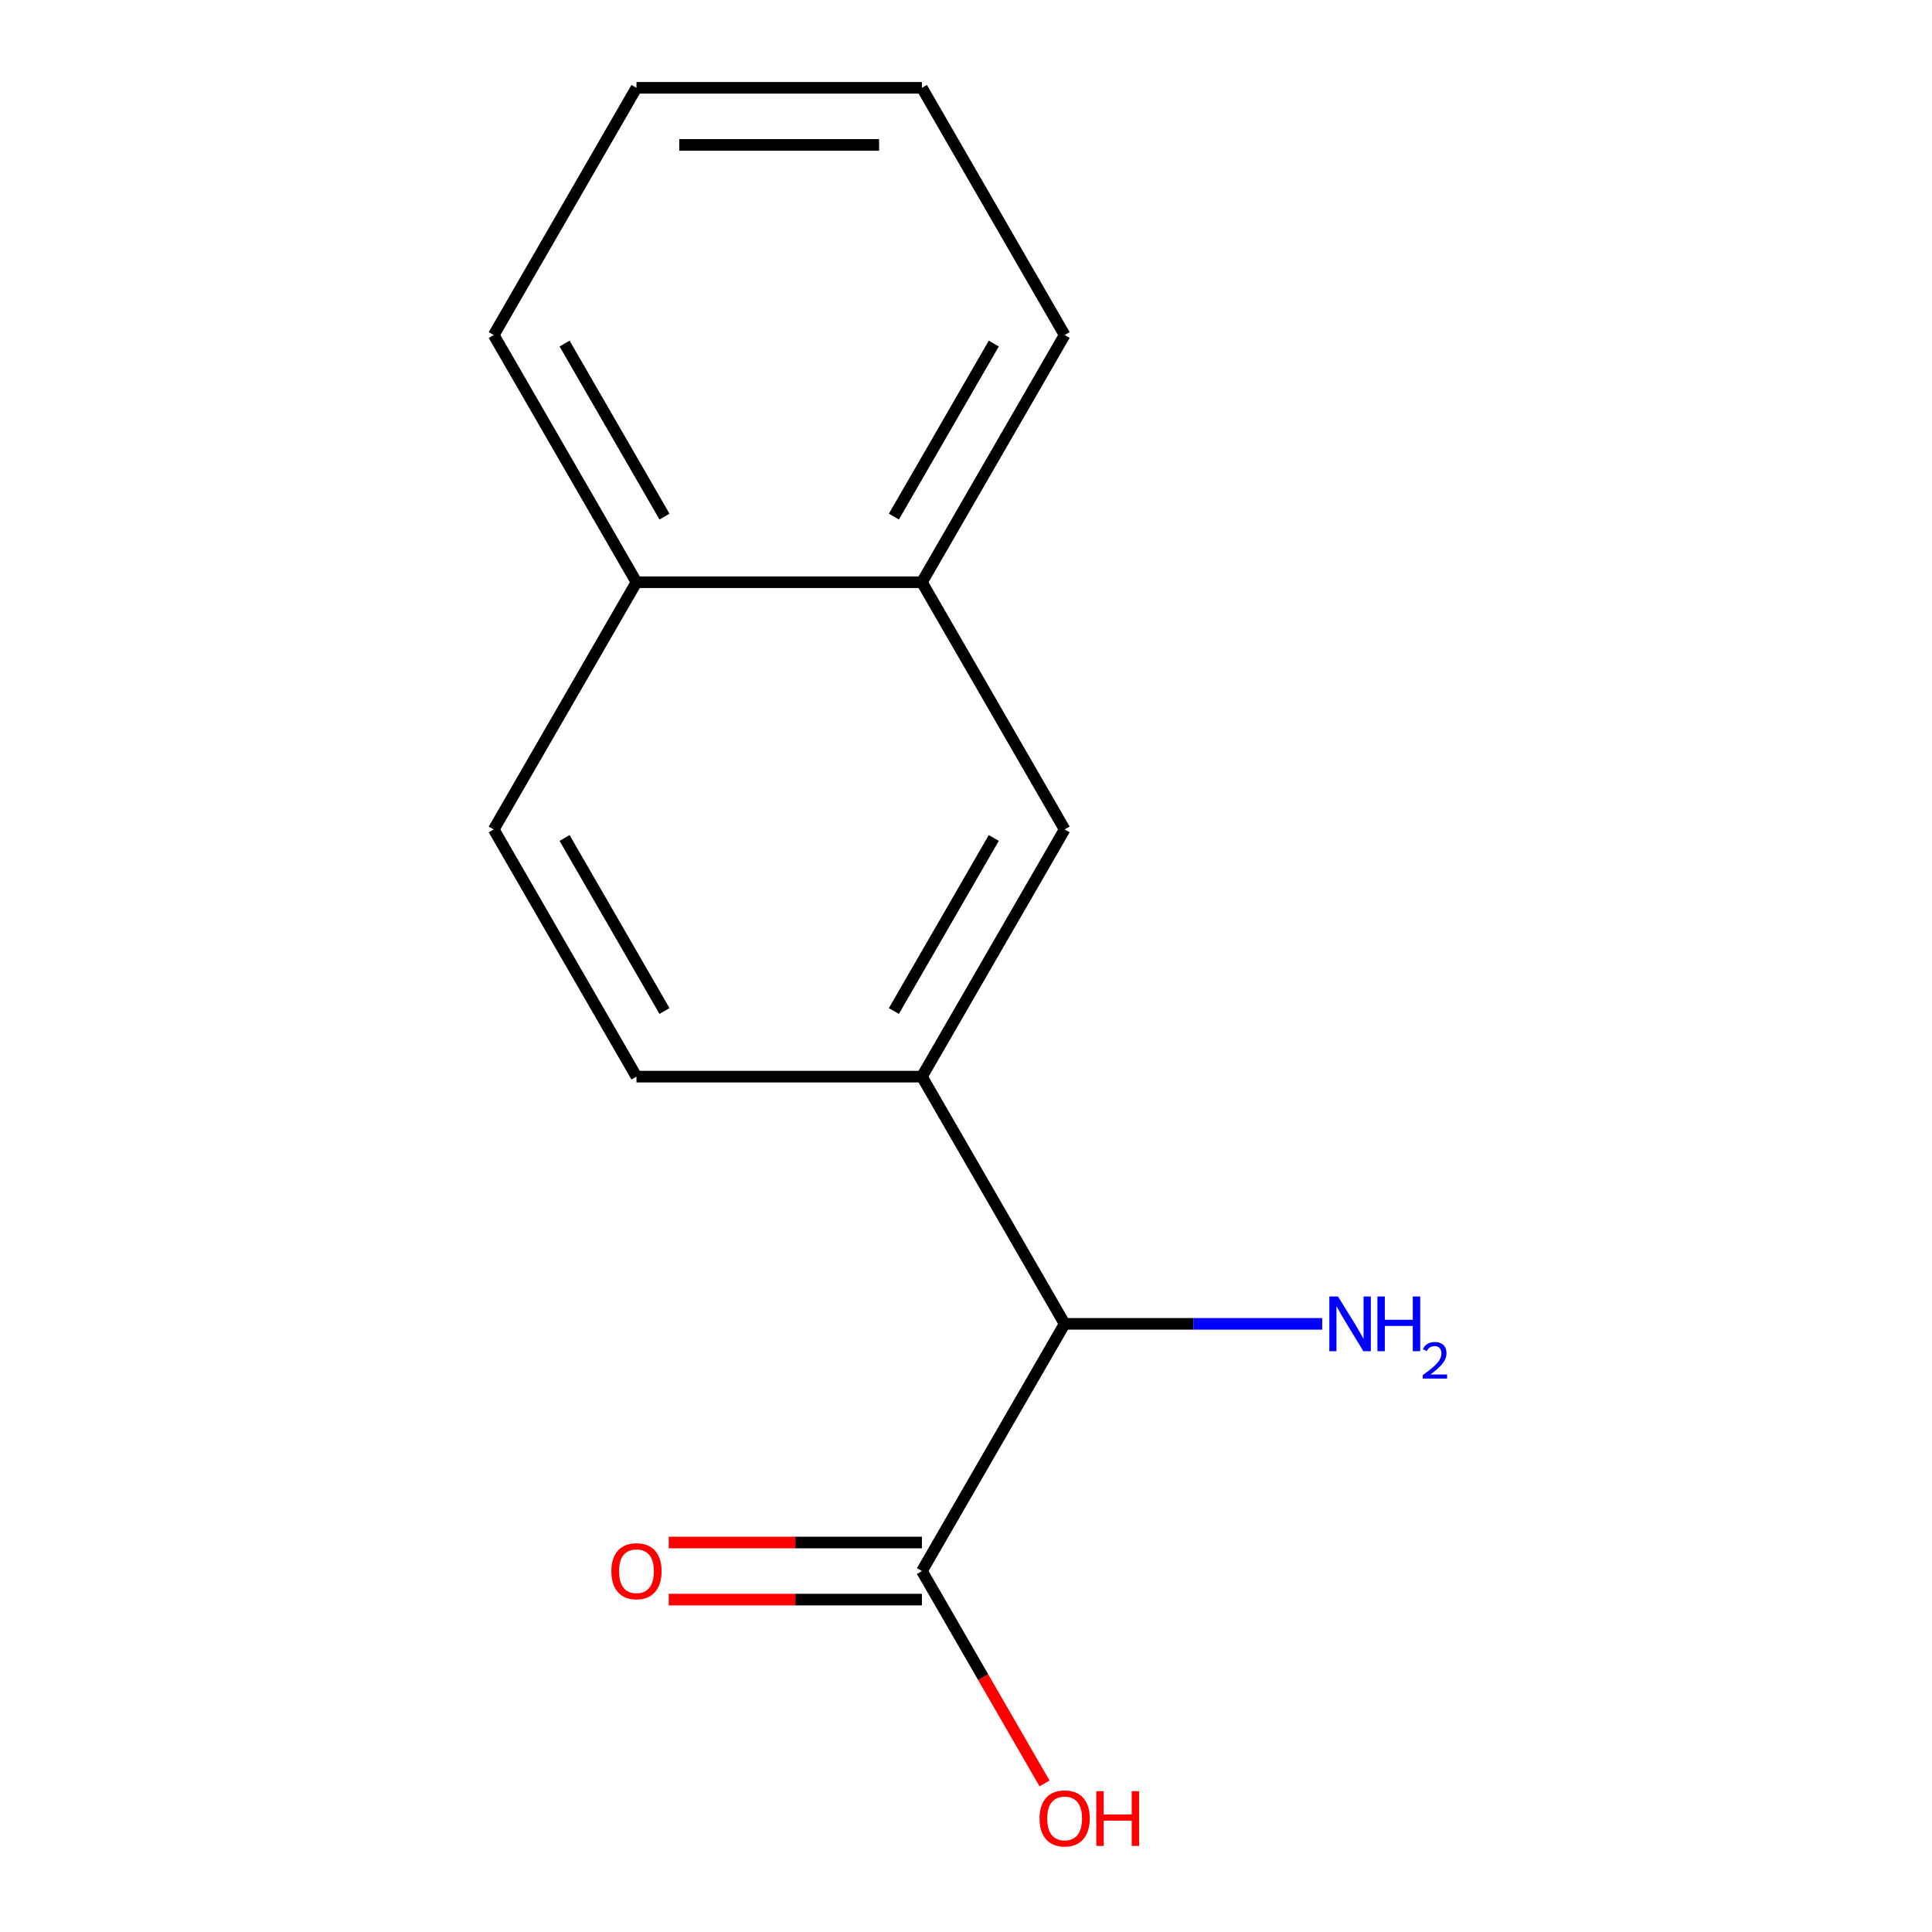 <?xml version='1.0' encoding='iso-8859-1'?>
<svg version='1.1' baseProfile='full'
              xmlns='http://www.w3.org/2000/svg'
                      xmlns:rdkit='http://www.rdkit.org/xml'
                      xmlns:xlink='http://www.w3.org/1999/xlink'
                  xml:space='preserve'
width='1000px' height='1000px' viewBox='0 0 1000 1000'>
<!-- END OF HEADER -->
<rect style='opacity:1.0;fill:#FFFFFF;stroke:none' width='1000' height='1000' x='0' y='0'> </rect>
<path class='bond-1' d='M 477.181,557.269 L 551.055,685.223' style='fill:none;fill-rule:evenodd;stroke:#000000;stroke-width:6px;stroke-linecap:butt;stroke-linejoin:miter;stroke-opacity:1' />
<path class='bond-2' d='M 477.181,557.269 L 551.055,429.316' style='fill:none;fill-rule:evenodd;stroke:#000000;stroke-width:6px;stroke-linecap:butt;stroke-linejoin:miter;stroke-opacity:1' />
<path class='bond-2' d='M 462.671,523.301 L 514.383,433.734' style='fill:none;fill-rule:evenodd;stroke:#000000;stroke-width:6px;stroke-linecap:butt;stroke-linejoin:miter;stroke-opacity:1' />
<path class='bond-4' d='M 477.181,557.269 L 329.433,557.269' style='fill:none;fill-rule:evenodd;stroke:#000000;stroke-width:6px;stroke-linecap:butt;stroke-linejoin:miter;stroke-opacity:1' />
<path class='bond-0' d='M 477.181,813.176 L 551.055,685.223' style='fill:none;fill-rule:evenodd;stroke:#000000;stroke-width:6px;stroke-linecap:butt;stroke-linejoin:miter;stroke-opacity:1' />
<path class='bond-5' d='M 477.181,798.402 L 411.654,798.402' style='fill:none;fill-rule:evenodd;stroke:#000000;stroke-width:6px;stroke-linecap:butt;stroke-linejoin:miter;stroke-opacity:1' />
<path class='bond-5' d='M 411.654,798.402 L 346.126,798.402' style='fill:none;fill-rule:evenodd;stroke:#FF0000;stroke-width:6px;stroke-linecap:butt;stroke-linejoin:miter;stroke-opacity:1' />
<path class='bond-5' d='M 477.181,827.951 L 411.654,827.951' style='fill:none;fill-rule:evenodd;stroke:#000000;stroke-width:6px;stroke-linecap:butt;stroke-linejoin:miter;stroke-opacity:1' />
<path class='bond-5' d='M 411.654,827.951 L 346.126,827.951' style='fill:none;fill-rule:evenodd;stroke:#FF0000;stroke-width:6px;stroke-linecap:butt;stroke-linejoin:miter;stroke-opacity:1' />
<path class='bond-9' d='M 477.181,813.176 L 508.918,868.146' style='fill:none;fill-rule:evenodd;stroke:#000000;stroke-width:6px;stroke-linecap:butt;stroke-linejoin:miter;stroke-opacity:1' />
<path class='bond-9' d='M 508.918,868.146 L 540.655,923.116' style='fill:none;fill-rule:evenodd;stroke:#FF0000;stroke-width:6px;stroke-linecap:butt;stroke-linejoin:miter;stroke-opacity:1' />
<path class='bond-8' d='M 551.055,685.223 L 617.712,685.223' style='fill:none;fill-rule:evenodd;stroke:#000000;stroke-width:6px;stroke-linecap:butt;stroke-linejoin:miter;stroke-opacity:1' />
<path class='bond-8' d='M 617.712,685.223 L 684.369,685.223' style='fill:none;fill-rule:evenodd;stroke:#0000FF;stroke-width:6px;stroke-linecap:butt;stroke-linejoin:miter;stroke-opacity:1' />
<path class='bond-3' d='M 551.055,429.316 L 477.181,301.362' style='fill:none;fill-rule:evenodd;stroke:#000000;stroke-width:6px;stroke-linecap:butt;stroke-linejoin:miter;stroke-opacity:1' />
<path class='bond-10' d='M 477.181,301.362 L 551.055,173.408' style='fill:none;fill-rule:evenodd;stroke:#000000;stroke-width:6px;stroke-linecap:butt;stroke-linejoin:miter;stroke-opacity:1' />
<path class='bond-10' d='M 462.671,267.394 L 514.383,177.826' style='fill:none;fill-rule:evenodd;stroke:#000000;stroke-width:6px;stroke-linecap:butt;stroke-linejoin:miter;stroke-opacity:1' />
<path class='bond-14' d='M 477.181,301.362 L 329.433,301.362' style='fill:none;fill-rule:evenodd;stroke:#000000;stroke-width:6px;stroke-linecap:butt;stroke-linejoin:miter;stroke-opacity:1' />
<path class='bond-7' d='M 329.433,557.269 L 255.559,429.316' style='fill:none;fill-rule:evenodd;stroke:#000000;stroke-width:6px;stroke-linecap:butt;stroke-linejoin:miter;stroke-opacity:1' />
<path class='bond-7' d='M 343.942,523.301 L 292.231,433.734' style='fill:none;fill-rule:evenodd;stroke:#000000;stroke-width:6px;stroke-linecap:butt;stroke-linejoin:miter;stroke-opacity:1' />
<path class='bond-6' d='M 329.433,301.362 L 255.559,429.316' style='fill:none;fill-rule:evenodd;stroke:#000000;stroke-width:6px;stroke-linecap:butt;stroke-linejoin:miter;stroke-opacity:1' />
<path class='bond-11' d='M 329.433,301.362 L 255.559,173.408' style='fill:none;fill-rule:evenodd;stroke:#000000;stroke-width:6px;stroke-linecap:butt;stroke-linejoin:miter;stroke-opacity:1' />
<path class='bond-11' d='M 343.942,267.394 L 292.231,177.826' style='fill:none;fill-rule:evenodd;stroke:#000000;stroke-width:6px;stroke-linecap:butt;stroke-linejoin:miter;stroke-opacity:1' />
<path class='bond-12' d='M 551.055,173.408 L 477.181,45.455' style='fill:none;fill-rule:evenodd;stroke:#000000;stroke-width:6px;stroke-linecap:butt;stroke-linejoin:miter;stroke-opacity:1' />
<path class='bond-13' d='M 255.559,173.408 L 329.433,45.455' style='fill:none;fill-rule:evenodd;stroke:#000000;stroke-width:6px;stroke-linecap:butt;stroke-linejoin:miter;stroke-opacity:1' />
<path class='bond-15' d='M 477.181,45.455 L 329.433,45.455' style='fill:none;fill-rule:evenodd;stroke:#000000;stroke-width:6px;stroke-linecap:butt;stroke-linejoin:miter;stroke-opacity:1' />
<path class='bond-15' d='M 455.019,75.004 L 351.595,75.004' style='fill:none;fill-rule:evenodd;stroke:#000000;stroke-width:6px;stroke-linecap:butt;stroke-linejoin:miter;stroke-opacity:1' />
<path  class='atom-6' d='M 316.433 813.256
Q 316.433 806.456, 319.793 802.656
Q 323.153 798.856, 329.433 798.856
Q 335.713 798.856, 339.073 802.656
Q 342.433 806.456, 342.433 813.256
Q 342.433 820.136, 339.033 824.056
Q 335.633 827.936, 329.433 827.936
Q 323.193 827.936, 319.793 824.056
Q 316.433 820.176, 316.433 813.256
M 329.433 824.736
Q 333.753 824.736, 336.073 821.856
Q 338.433 818.936, 338.433 813.256
Q 338.433 807.696, 336.073 804.896
Q 333.753 802.056, 329.433 802.056
Q 325.113 802.056, 322.753 804.856
Q 320.433 807.656, 320.433 813.256
Q 320.433 818.976, 322.753 821.856
Q 325.113 824.736, 329.433 824.736
' fill='#FF0000'/>
<path  class='atom-9' d='M 692.543 671.063
L 701.823 686.063
Q 702.743 687.543, 704.223 690.223
Q 705.703 692.903, 705.783 693.063
L 705.783 671.063
L 709.543 671.063
L 709.543 699.383
L 705.663 699.383
L 695.703 682.983
Q 694.543 681.063, 693.303 678.863
Q 692.103 676.663, 691.743 675.983
L 691.743 699.383
L 688.063 699.383
L 688.063 671.063
L 692.543 671.063
' fill='#0000FF'/>
<path  class='atom-9' d='M 712.943 671.063
L 716.783 671.063
L 716.783 683.103
L 731.263 683.103
L 731.263 671.063
L 735.103 671.063
L 735.103 699.383
L 731.263 699.383
L 731.263 686.303
L 716.783 686.303
L 716.783 699.383
L 712.943 699.383
L 712.943 671.063
' fill='#0000FF'/>
<path  class='atom-9' d='M 736.476 698.389
Q 737.162 696.62, 738.799 695.644
Q 740.436 694.64, 742.706 694.64
Q 745.531 694.64, 747.115 696.172
Q 748.699 697.703, 748.699 700.422
Q 748.699 703.194, 746.64 705.781
Q 744.607 708.368, 740.383 711.431
L 749.016 711.431
L 749.016 713.543
L 736.423 713.543
L 736.423 711.774
Q 739.908 709.292, 741.967 707.444
Q 744.053 705.596, 745.056 703.933
Q 746.059 702.27, 746.059 700.554
Q 746.059 698.759, 745.162 697.756
Q 744.264 696.752, 742.706 696.752
Q 741.202 696.752, 740.198 697.36
Q 739.195 697.967, 738.482 699.313
L 736.476 698.389
' fill='#0000FF'/>
<path  class='atom-10' d='M 538.055 941.21
Q 538.055 934.41, 541.415 930.61
Q 544.775 926.81, 551.055 926.81
Q 557.335 926.81, 560.695 930.61
Q 564.055 934.41, 564.055 941.21
Q 564.055 948.09, 560.655 952.01
Q 557.255 955.89, 551.055 955.89
Q 544.815 955.89, 541.415 952.01
Q 538.055 948.13, 538.055 941.21
M 551.055 952.69
Q 555.375 952.69, 557.695 949.81
Q 560.055 946.89, 560.055 941.21
Q 560.055 935.65, 557.695 932.85
Q 555.375 930.01, 551.055 930.01
Q 546.735 930.01, 544.375 932.81
Q 542.055 935.61, 542.055 941.21
Q 542.055 946.93, 544.375 949.81
Q 546.735 952.69, 551.055 952.69
' fill='#FF0000'/>
<path  class='atom-10' d='M 567.455 927.13
L 571.295 927.13
L 571.295 939.17
L 585.775 939.17
L 585.775 927.13
L 589.615 927.13
L 589.615 955.45
L 585.775 955.45
L 585.775 942.37
L 571.295 942.37
L 571.295 955.45
L 567.455 955.45
L 567.455 927.13
' fill='#FF0000'/>
</svg>
